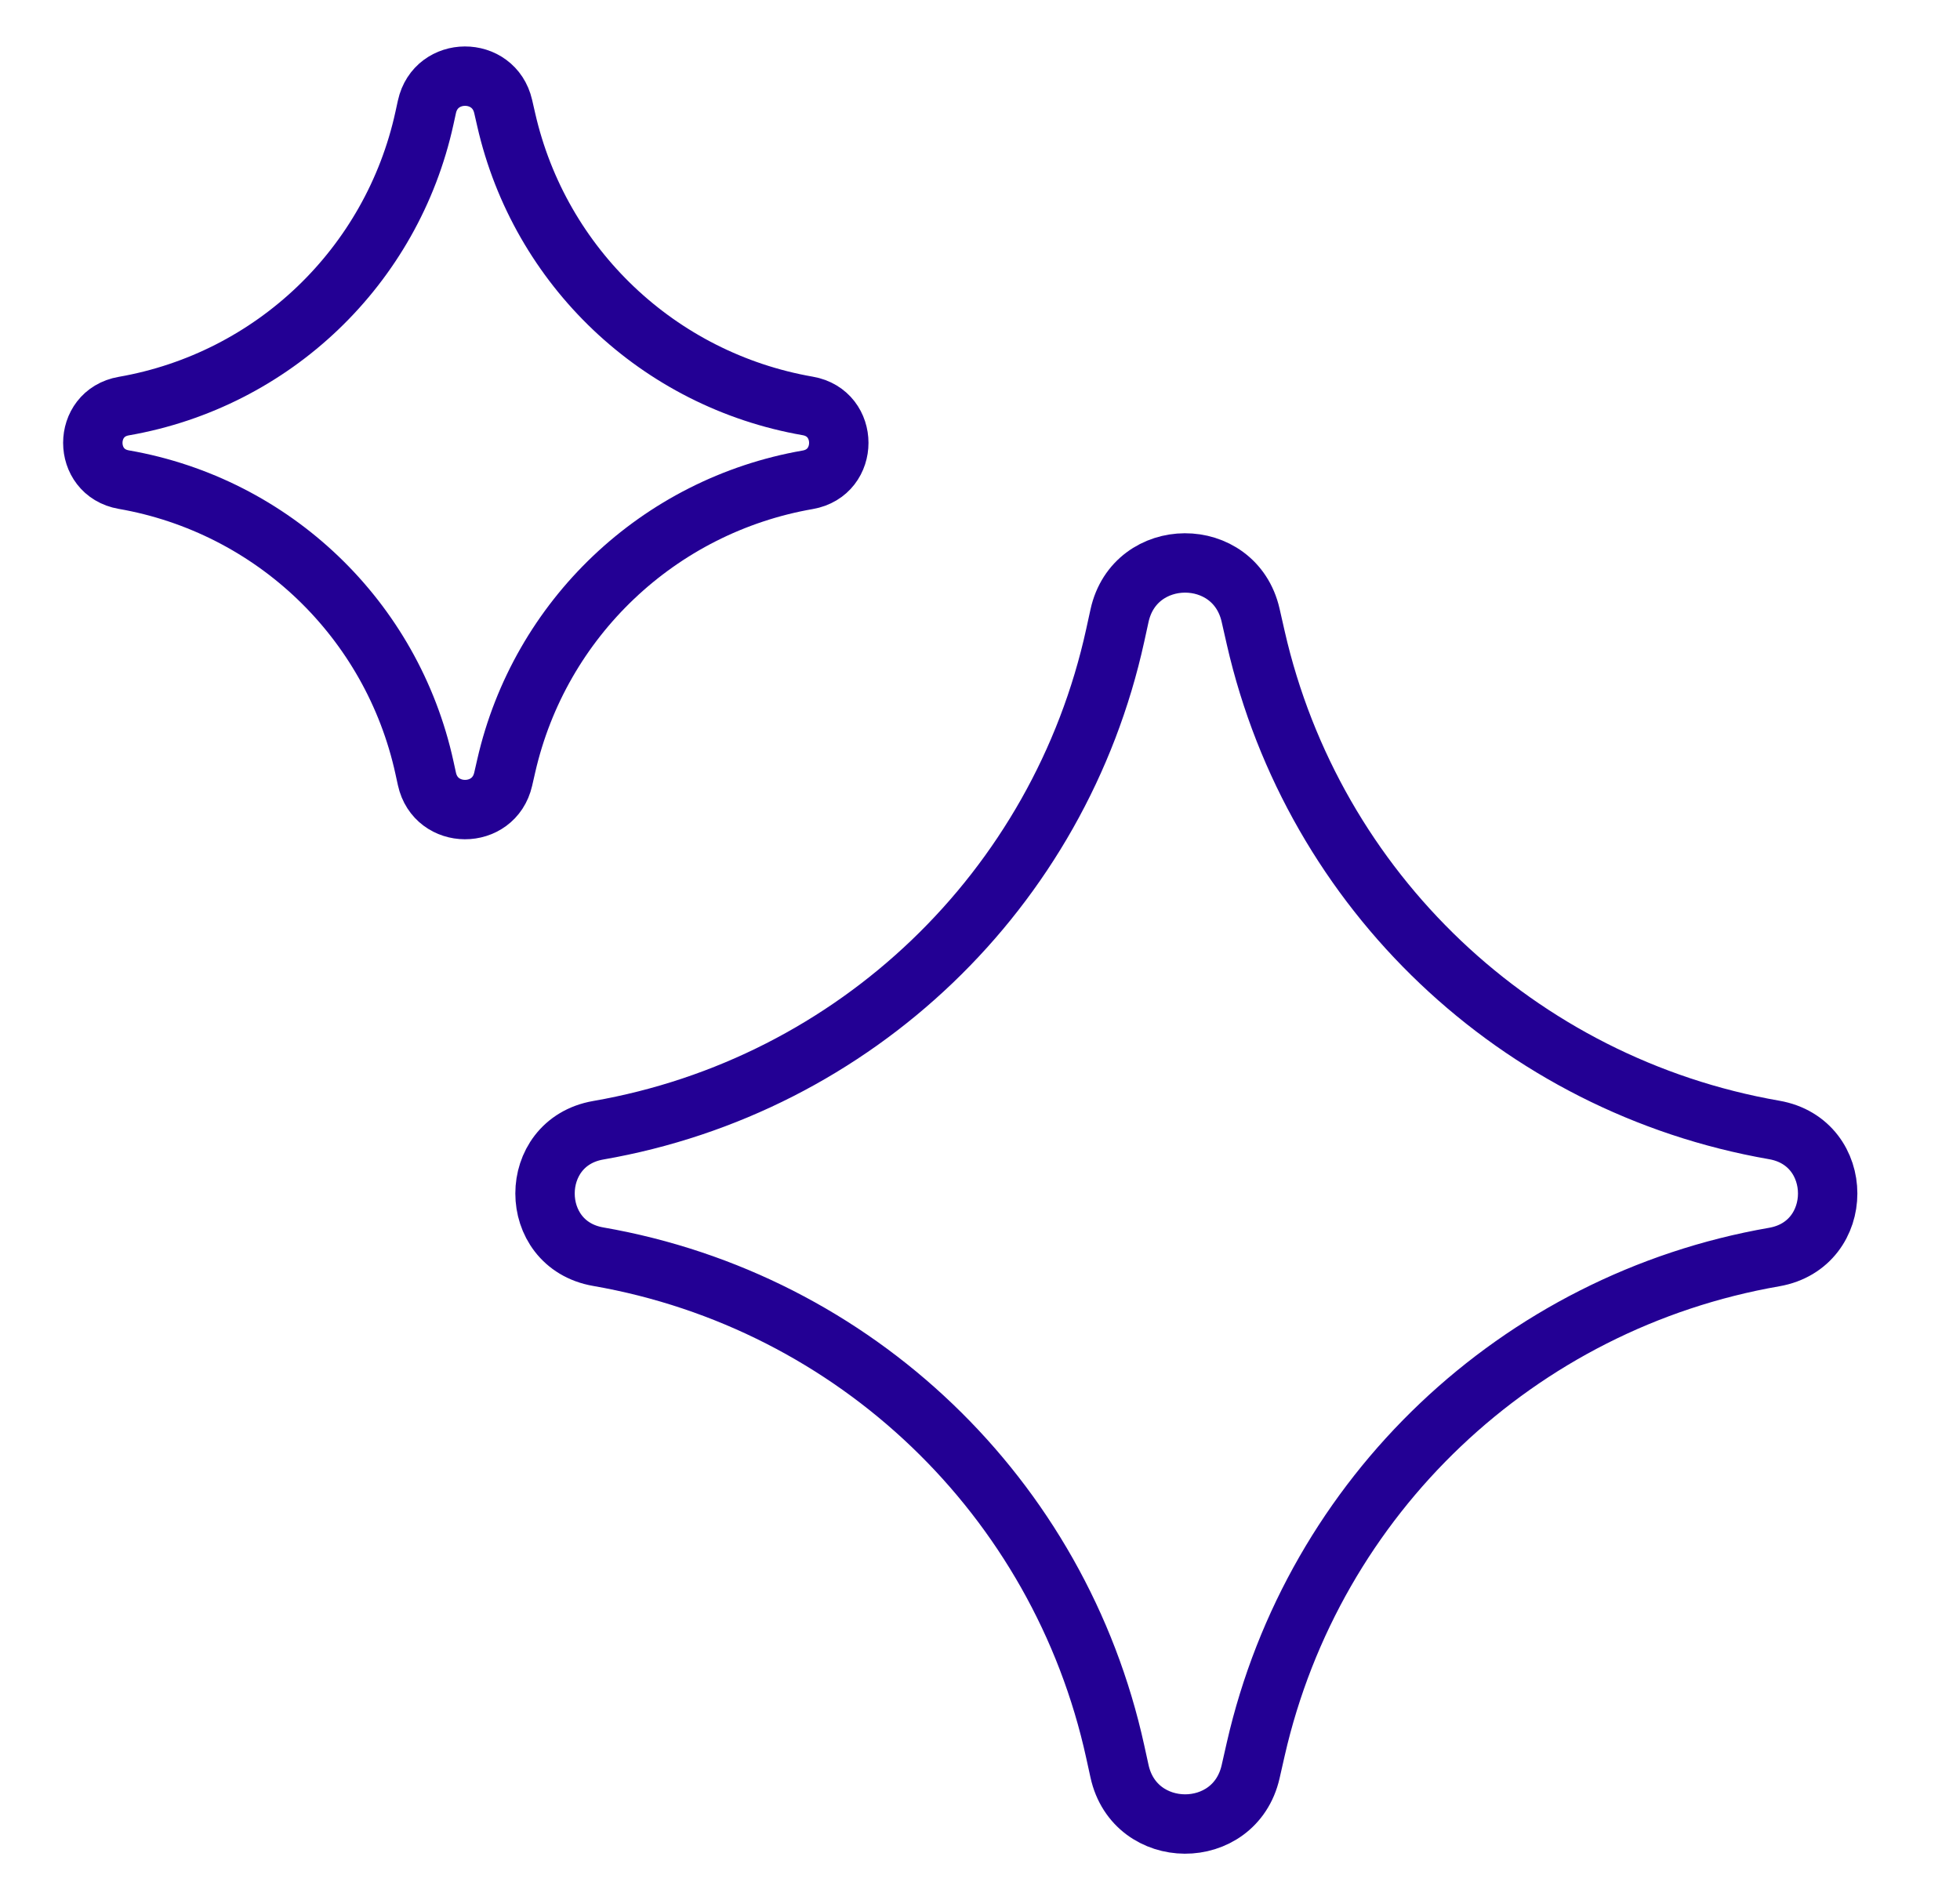 <?xml version="1.0" encoding="UTF-8"?> <svg xmlns="http://www.w3.org/2000/svg" width="33" height="32" viewBox="0 0 33 32" fill="none"><path d="M2.084 8.077C1.389 7.956 1.389 6.96 2.084 6.839C4.599 6.401 6.6 4.485 7.146 1.991L7.188 1.799C7.338 1.113 8.315 1.109 8.472 1.794L8.523 2.017C9.089 4.499 11.09 6.399 13.599 6.836C14.297 6.957 14.297 7.959 13.599 8.08C11.09 8.517 9.089 10.417 8.523 12.899L8.472 13.122C8.315 13.807 7.338 13.803 7.188 13.117L7.146 12.925C6.6 10.431 4.599 8.515 2.084 8.077Z" stroke="#230094" stroke-linecap="round" stroke-linejoin="round"></path><path d="M10.072 21.163C8.878 20.956 8.878 19.242 10.072 19.034C14.398 18.282 17.838 14.987 18.777 10.698L18.849 10.369C19.107 9.189 20.787 9.182 21.056 10.36L21.143 10.743C22.117 15.011 25.558 18.278 29.872 19.029C31.072 19.238 31.072 20.96 29.872 21.169C25.558 21.919 22.117 25.186 21.143 29.455L21.056 29.838C20.787 31.016 19.107 31.008 18.849 29.828L18.777 29.5C17.838 25.211 14.398 21.916 10.072 21.163Z" stroke="#230094" stroke-linecap="round" stroke-linejoin="round"></path></svg> 